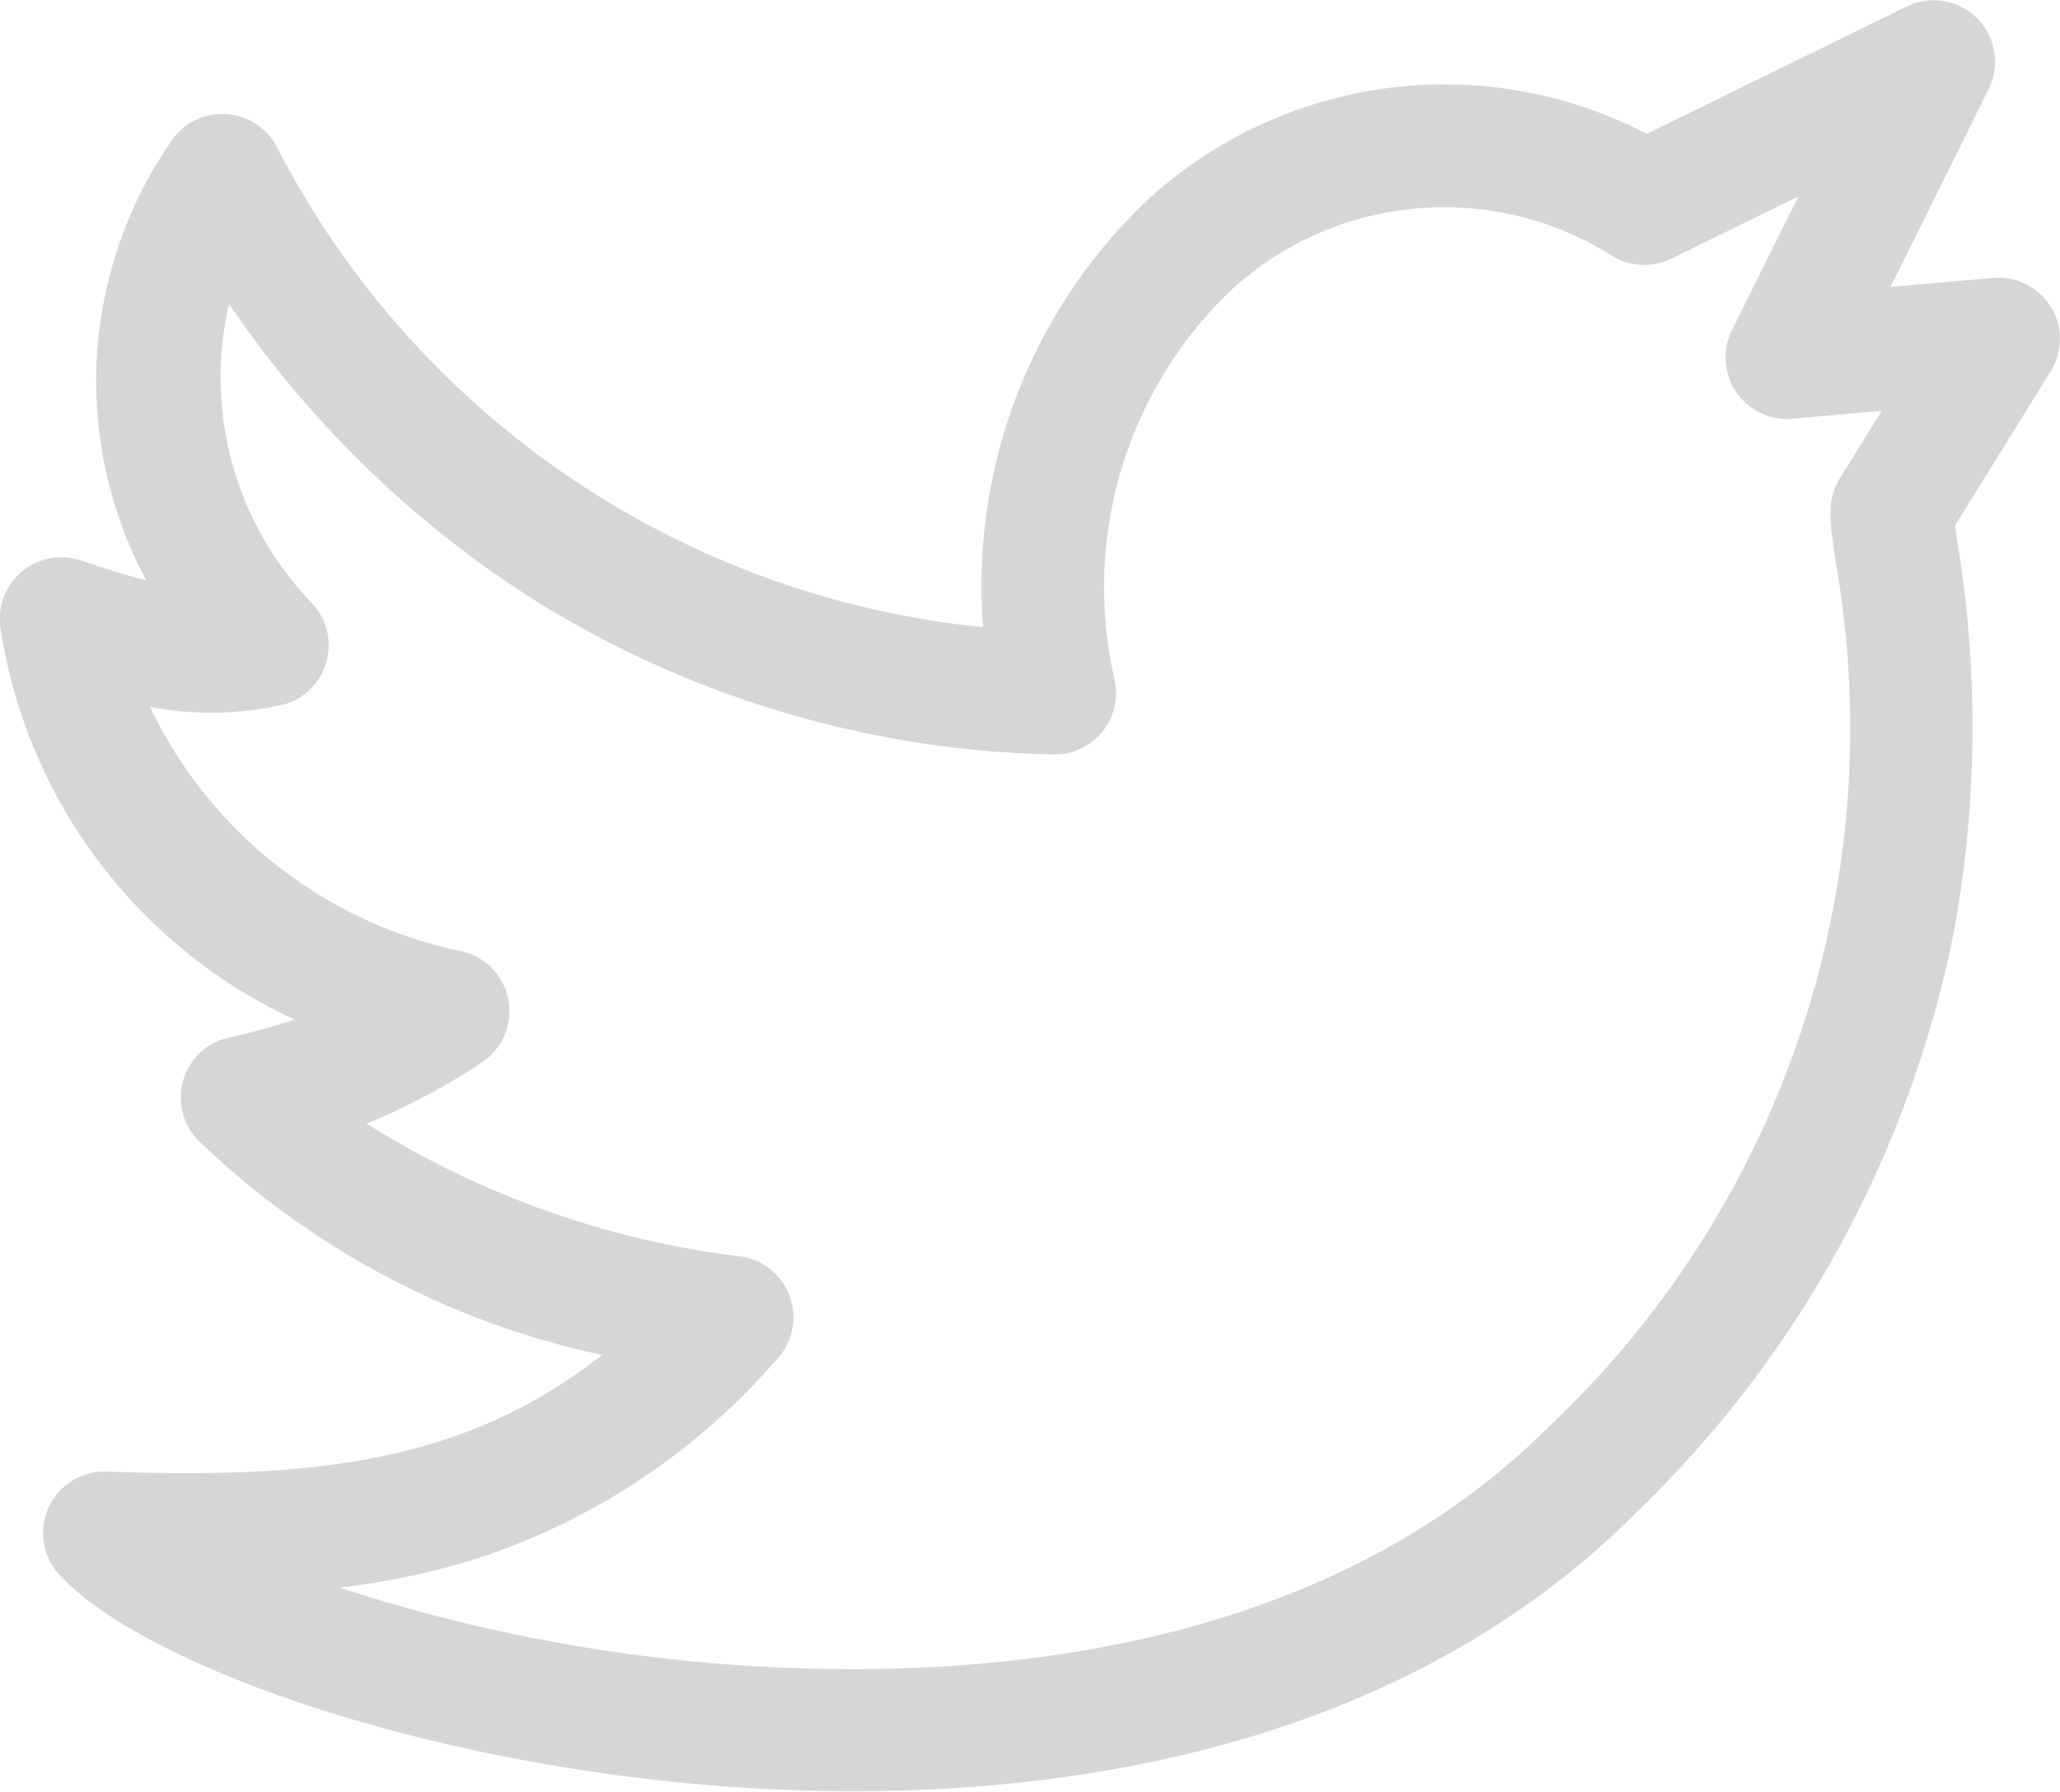 <svg xmlns="http://www.w3.org/2000/svg" width="26.176" height="22.771" viewBox="0 0 26.176 22.771">
  <g id="twitter" transform="translate(-0.001 -33.299)">
    <g id="Group_1728" data-name="Group 1728" transform="translate(0.001 33.299)">
      <path id="Path_2272" data-name="Path 2272" d="M26.061,37.2a.78.78,0,0,0-.733-.369l-1.305.114,1.248-2.515a.781.781,0,0,0-1.043-1.048L20.926,35a5.578,5.578,0,0,0-6.343.84,6.753,6.753,0,0,0-2.09,5.429,11.365,11.365,0,0,1-8.979-6.111A.781.781,0,0,0,2.2,35.061a5.355,5.355,0,0,0-.34,5.614c-.257-.065-.53-.153-.833-.254a.781.781,0,0,0-1.018.867A6.565,6.565,0,0,0,3.74,46.254a6.555,6.555,0,0,1-.819.227.781.781,0,0,0-.411,1.3,10.571,10.571,0,0,0,5.142,2.737C5.924,51.87,4.058,52.1,1.346,52a.781.781,0,0,0-.6,1.3c1.13,1.246,5.248,2.651,9.577,2.756q.257.006.524.006c3.039,0,7.056-.652,9.94-3.535a14.064,14.064,0,0,0,4.057-7.467,14.52,14.52,0,0,0,.026-4.894c-.009-.063-.019-.131-.027-.189l1.221-1.968A.781.781,0,0,0,26.061,37.2Zm-2.741,3.2a12.2,12.2,0,0,1-3.642,11.033c-2.662,2.662-6.538,3.139-9.322,3.072a21,21,0,0,1-6.04-1.03,9.654,9.654,0,0,0,1.708-.358,8.535,8.535,0,0,0,3.855-2.552.781.781,0,0,0-.477-1.3,11.505,11.505,0,0,1-4.742-1.687A8.4,8.4,0,0,0,6.125,46.8a.781.781,0,0,0-.234-1.406,5.656,5.656,0,0,1-3.983-3.111,4.193,4.193,0,0,0,1.663-.022.781.781,0,0,0,.391-1.3,4.127,4.127,0,0,1-1.051-3.8,13.318,13.318,0,0,0,3.9,3.776,12.95,12.95,0,0,0,6.573,1.95.781.781,0,0,0,.78-.95,5.225,5.225,0,0,1,1.471-4.942,4,4,0,0,1,4.84-.452.781.781,0,0,0,.764.043l1.613-.79-.844,1.7a.781.781,0,0,0,.767,1.124l1.137-.1-.524.844C23.212,39.646,23.248,39.9,23.321,40.4Z" transform="translate(-0.001 -33.299)" fill="#d6d6d6"/>
    </g>
  </g>
</svg>

